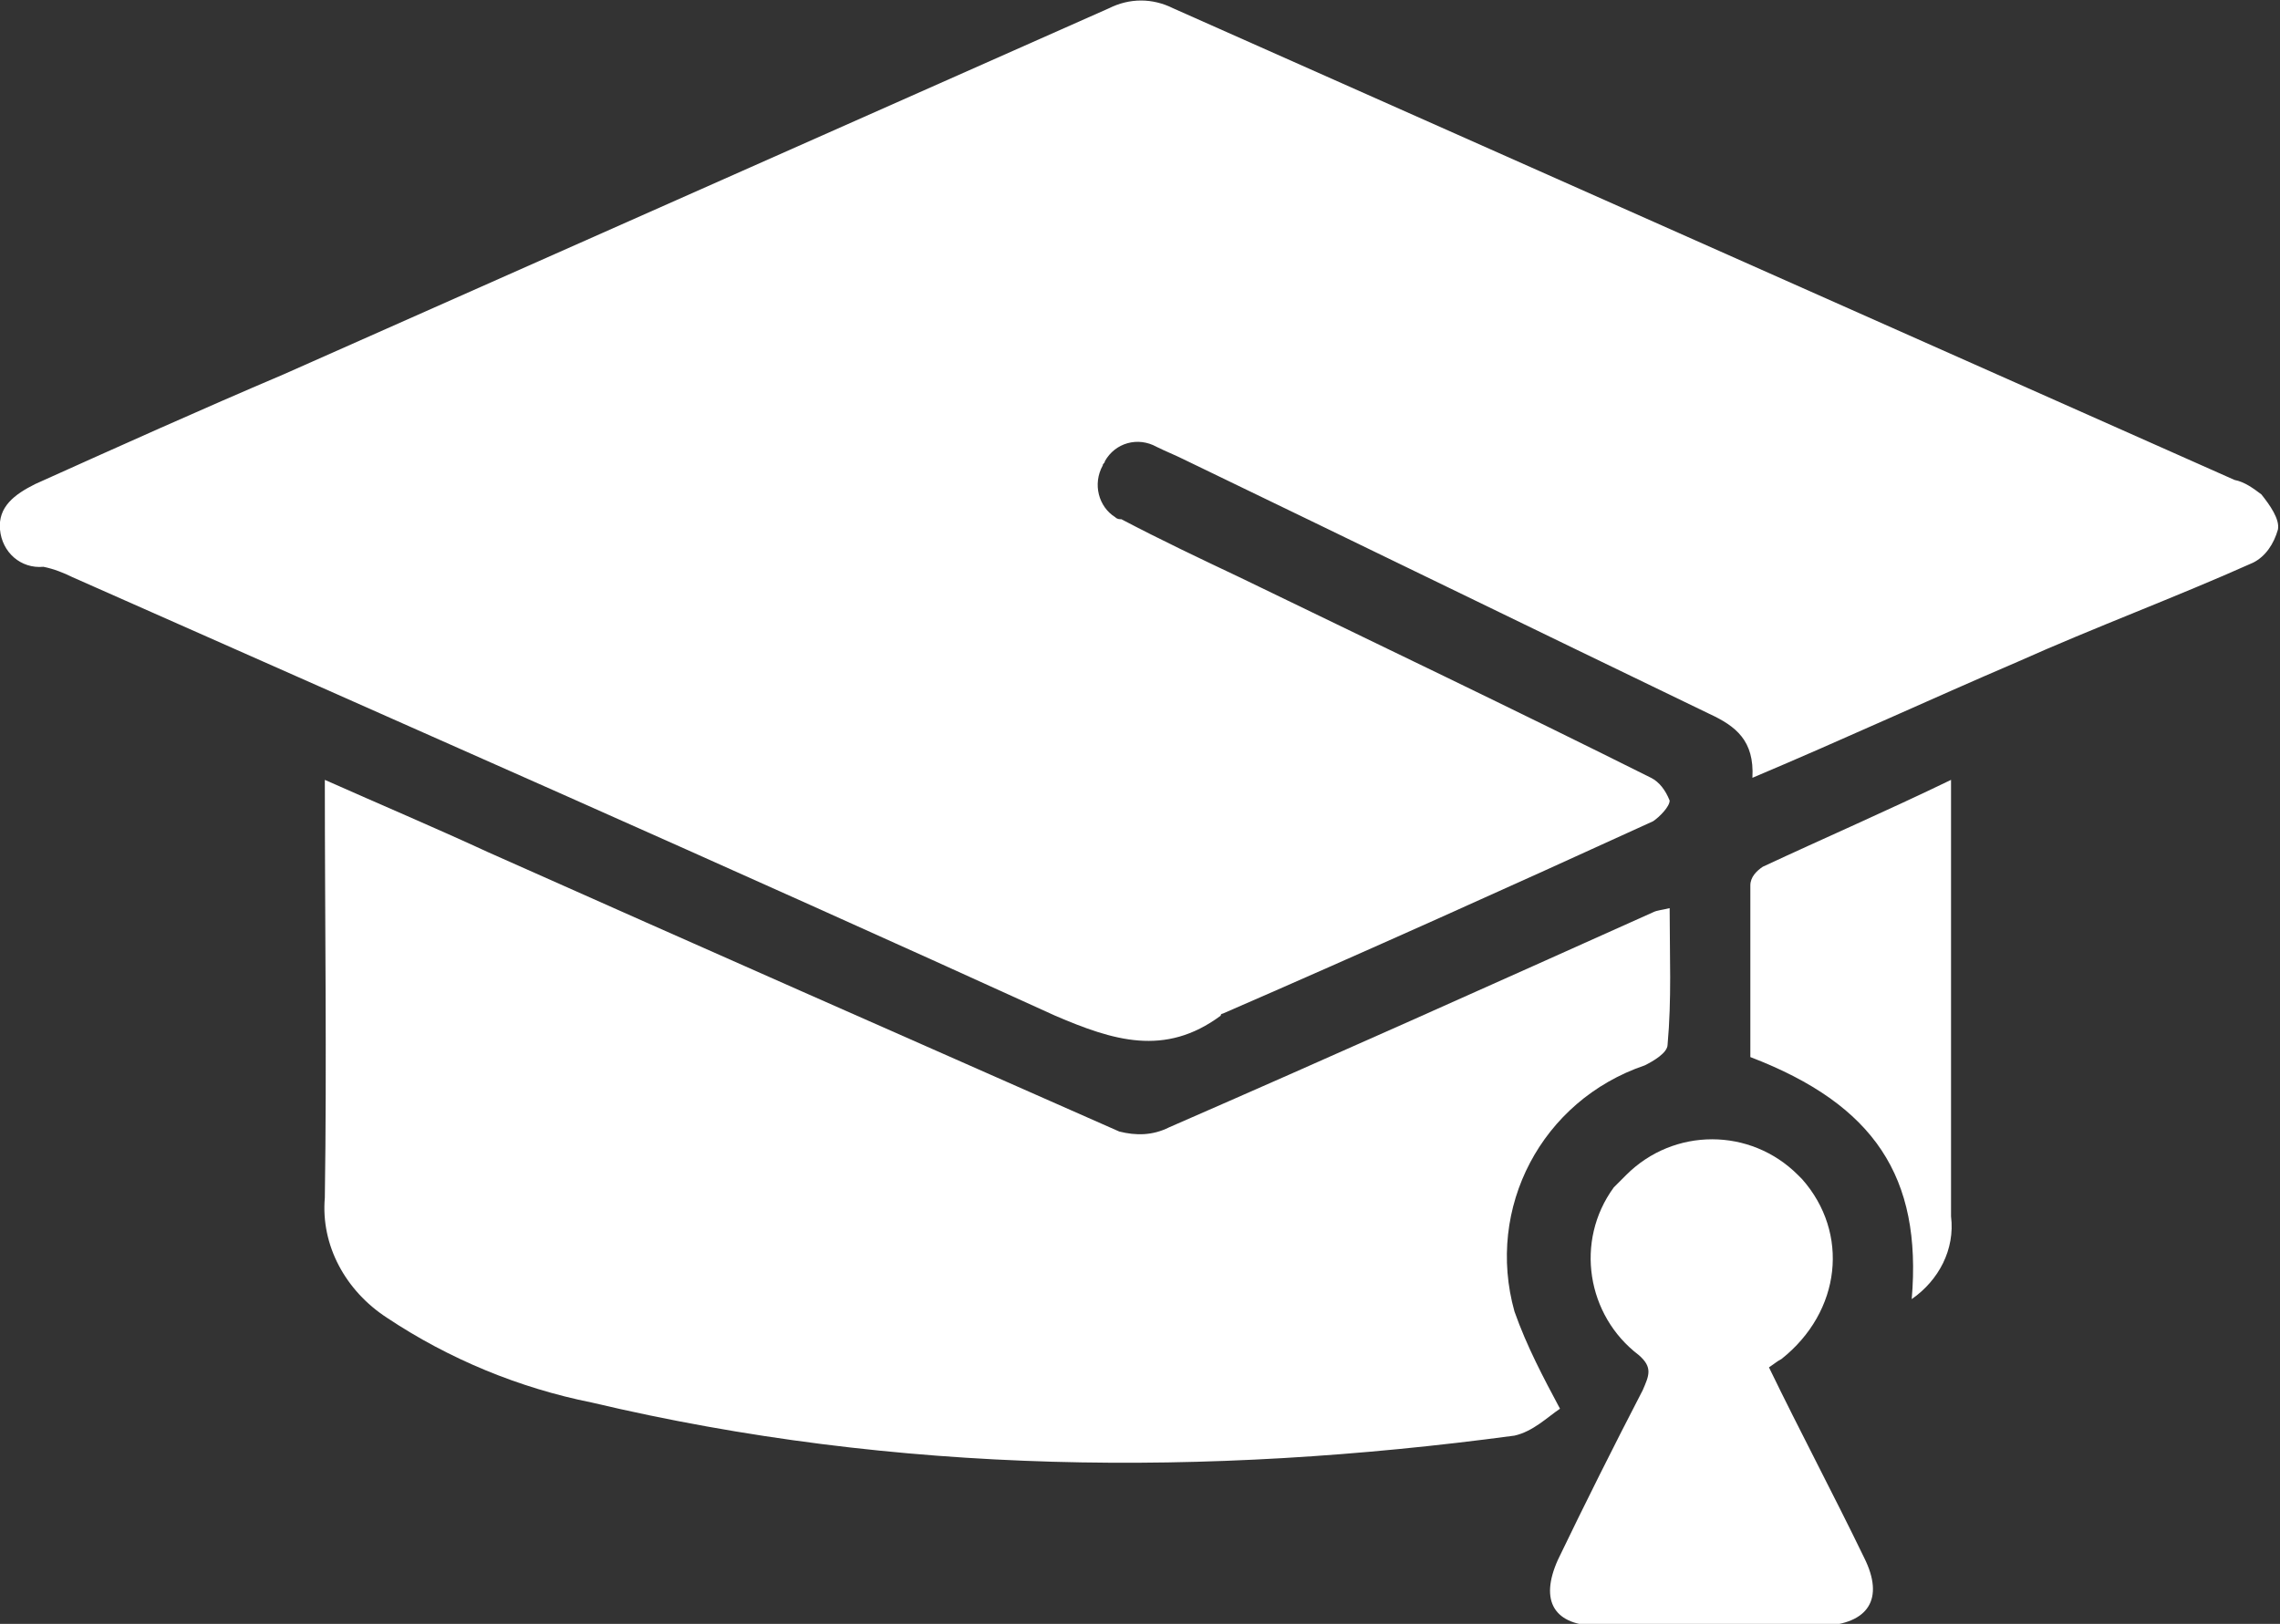 <?xml version="1.0" encoding="utf-8"?>
<!-- Generator: Adobe Illustrator 27.9.2, SVG Export Plug-In . SVG Version: 6.00 Build 0)  -->
<svg version="1.1" id="Layer_1" xmlns="http://www.w3.org/2000/svg" xmlns:xlink="http://www.w3.org/1999/xlink" x="0px" y="0px"
	 viewBox="0 0 110.2 78.5" style="enable-background:new 0 0 110.2 78.5;" xml:space="preserve">
<rect x="0" y="0" width="110.2" height="78.5" fill="#333333" stroke="none"/>
<style type="text/css">
	.st0{fill:#FFFFFF;}
</style>
<g id="Grupo_508" transform="translate(0 0)">
	<path id="Trazado_176" class="st0" d="M84.7,37.6c0.1-1.8-0.8-2.5-2.1-3.1c-8.5-4.1-16.9-8.2-25.4-12.3c-0.4-0.2-0.9-0.4-1.3-0.6
		c-0.9-0.5-2-0.2-2.5,0.7c0,0.1-0.1,0.1-0.1,0.2c-0.5,0.9-0.2,2,0.6,2.5c0.1,0.1,0.2,0.1,0.3,0.1c1.9,1,3.8,1.9,5.7,2.8
		c6.6,3.2,13.3,6.4,19.9,9.7c0.4,0.2,0.7,0.6,0.9,1.1c0,0.3-0.5,0.8-0.8,1C72.9,42.9,66,46,59.1,49c0,0-0.1,0-0.1,0.1
		c-2.7,2-5.2,1.2-8,0C35.2,41.9,19.3,34.9,3.5,27.9c-0.4-0.2-0.9-0.4-1.4-0.5c-1.1,0.1-2-0.7-2.1-1.8c-0.1-1.1,0.7-1.7,1.7-2.2
		c4-1.8,8-3.6,12-5.3C27,12.2,40.3,6.3,53.6,0.4c1-0.5,2.1-0.5,3.1,0C73.8,8,90.9,15.6,108,23.2c0.5,0.1,0.9,0.4,1.3,0.7
		c0.4,0.5,0.9,1.2,0.8,1.7c-0.2,0.7-0.6,1.3-1.2,1.6c-3.8,1.7-7.6,3.1-11.4,4.8C93.3,33.8,89.2,35.7,84.7,37.6"/>
	<path id="Trazado_177" class="st0" d="M75.4,68.1c-0.6,0.4-1.3,1.1-2.2,1.3c-14.9,2-29.8,1.9-44.6-1.6c-3.5-0.7-6.9-2.1-9.9-4.1
		c-2-1.3-3.2-3.5-3-5.8c0.1-6.6,0-13.3,0-20.2c2.7,1.2,5.3,2.3,7.9,3.5c10.1,4.5,20.3,9,30.5,13.5c0.8,0.2,1.6,0.2,2.4-0.2
		c7.8-3.4,15.6-6.9,23.4-10.4c0.2-0.1,0.4-0.1,0.8-0.2c0,2.3,0.1,4.4-0.1,6.6c0,0.4-0.7,0.8-1.1,1c-5,1.7-7.7,6.9-6.3,11.9
		C73.8,65.1,74.6,66.6,75.4,68.1"/>
	<path id="Trazado_178" class="st0" d="M85.5,66.1c1.5,3.1,3.1,6.1,4.6,9.2c1,2,0.2,3.2-2,3.3c-3.6,0-7.2,0-10.8,0
		c-2.2,0-2.9-1.2-2-3.2c1.3-2.7,2.7-5.5,4.1-8.2c0.3-0.7,0.5-1.1-0.2-1.7c-2.5-1.9-3.1-5.5-1.2-8.1c0.2-0.2,0.4-0.4,0.6-0.6
		c2.3-2.3,6-2.3,8.3,0c0.1,0.1,0.1,0.1,0.2,0.2c2.3,2.6,1.9,6.4-1,8.7C85.9,65.8,85.8,65.9,85.5,66.1"/>
	<path id="Trazado_179" class="st0" d="M92.4,62.8c0.5-5.9-1.8-9.4-7.8-11.7c0-2.7,0-5.5,0-8.3c0-0.4,0.3-0.7,0.6-0.9
		c3-1.4,6-2.7,9.1-4.2c0,3.4,0,6.7,0,9.9c0,3.7,0,7.5,0,11.2C94.5,60.4,93.7,61.9,92.4,62.8"/>
</g>
</svg>
